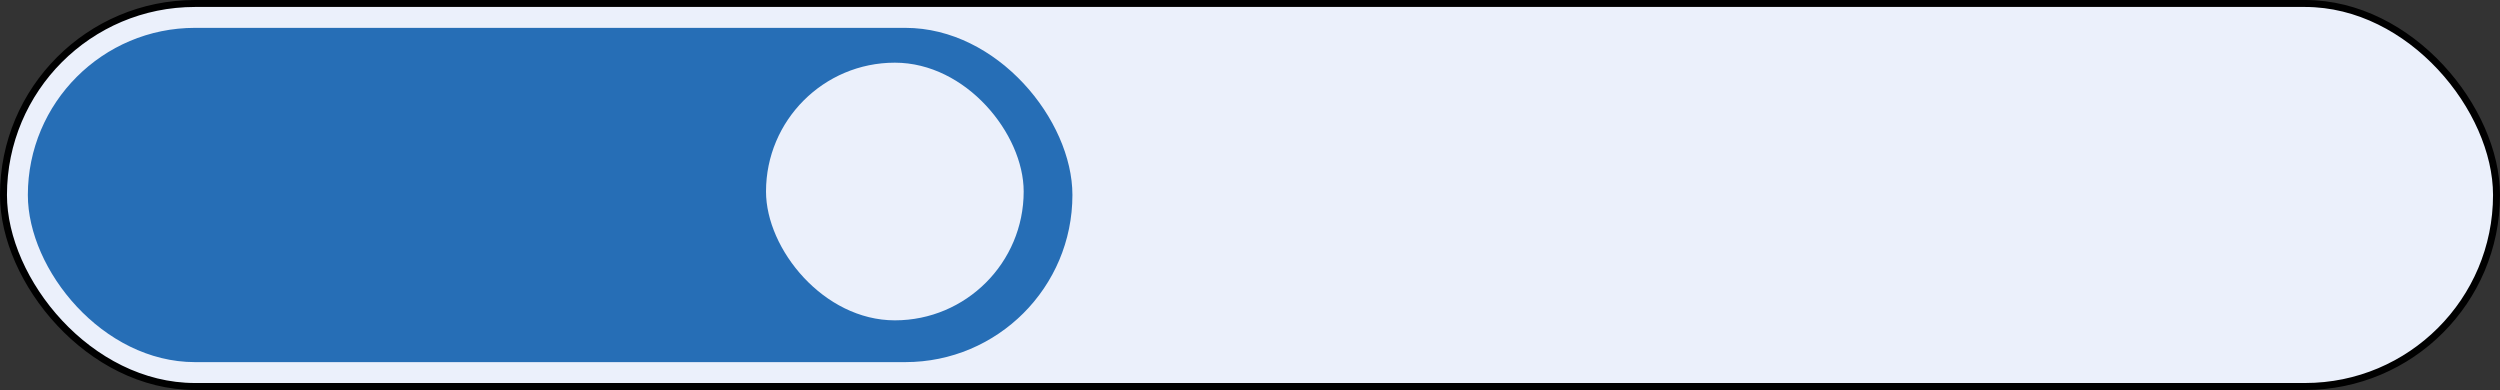<?xml version="1.0" encoding="UTF-8"?> <svg xmlns="http://www.w3.org/2000/svg" width="359" height="56" viewBox="0 0 359 56" fill="none"><rect x="0" y="0" width="359" height="56" fill="#333333" stroke="none"/><rect x="0.5" y="0.5" width="358" height="55" rx="27.5" fill="#EBF0FB" stroke="black"></rect><rect x="4" y="4" width="150" height="48" rx="24" fill="#266EB6"></rect><rect x="110" y="9" width="37" height="37" rx="18.5" fill="#EBF0FB"></rect></svg> 